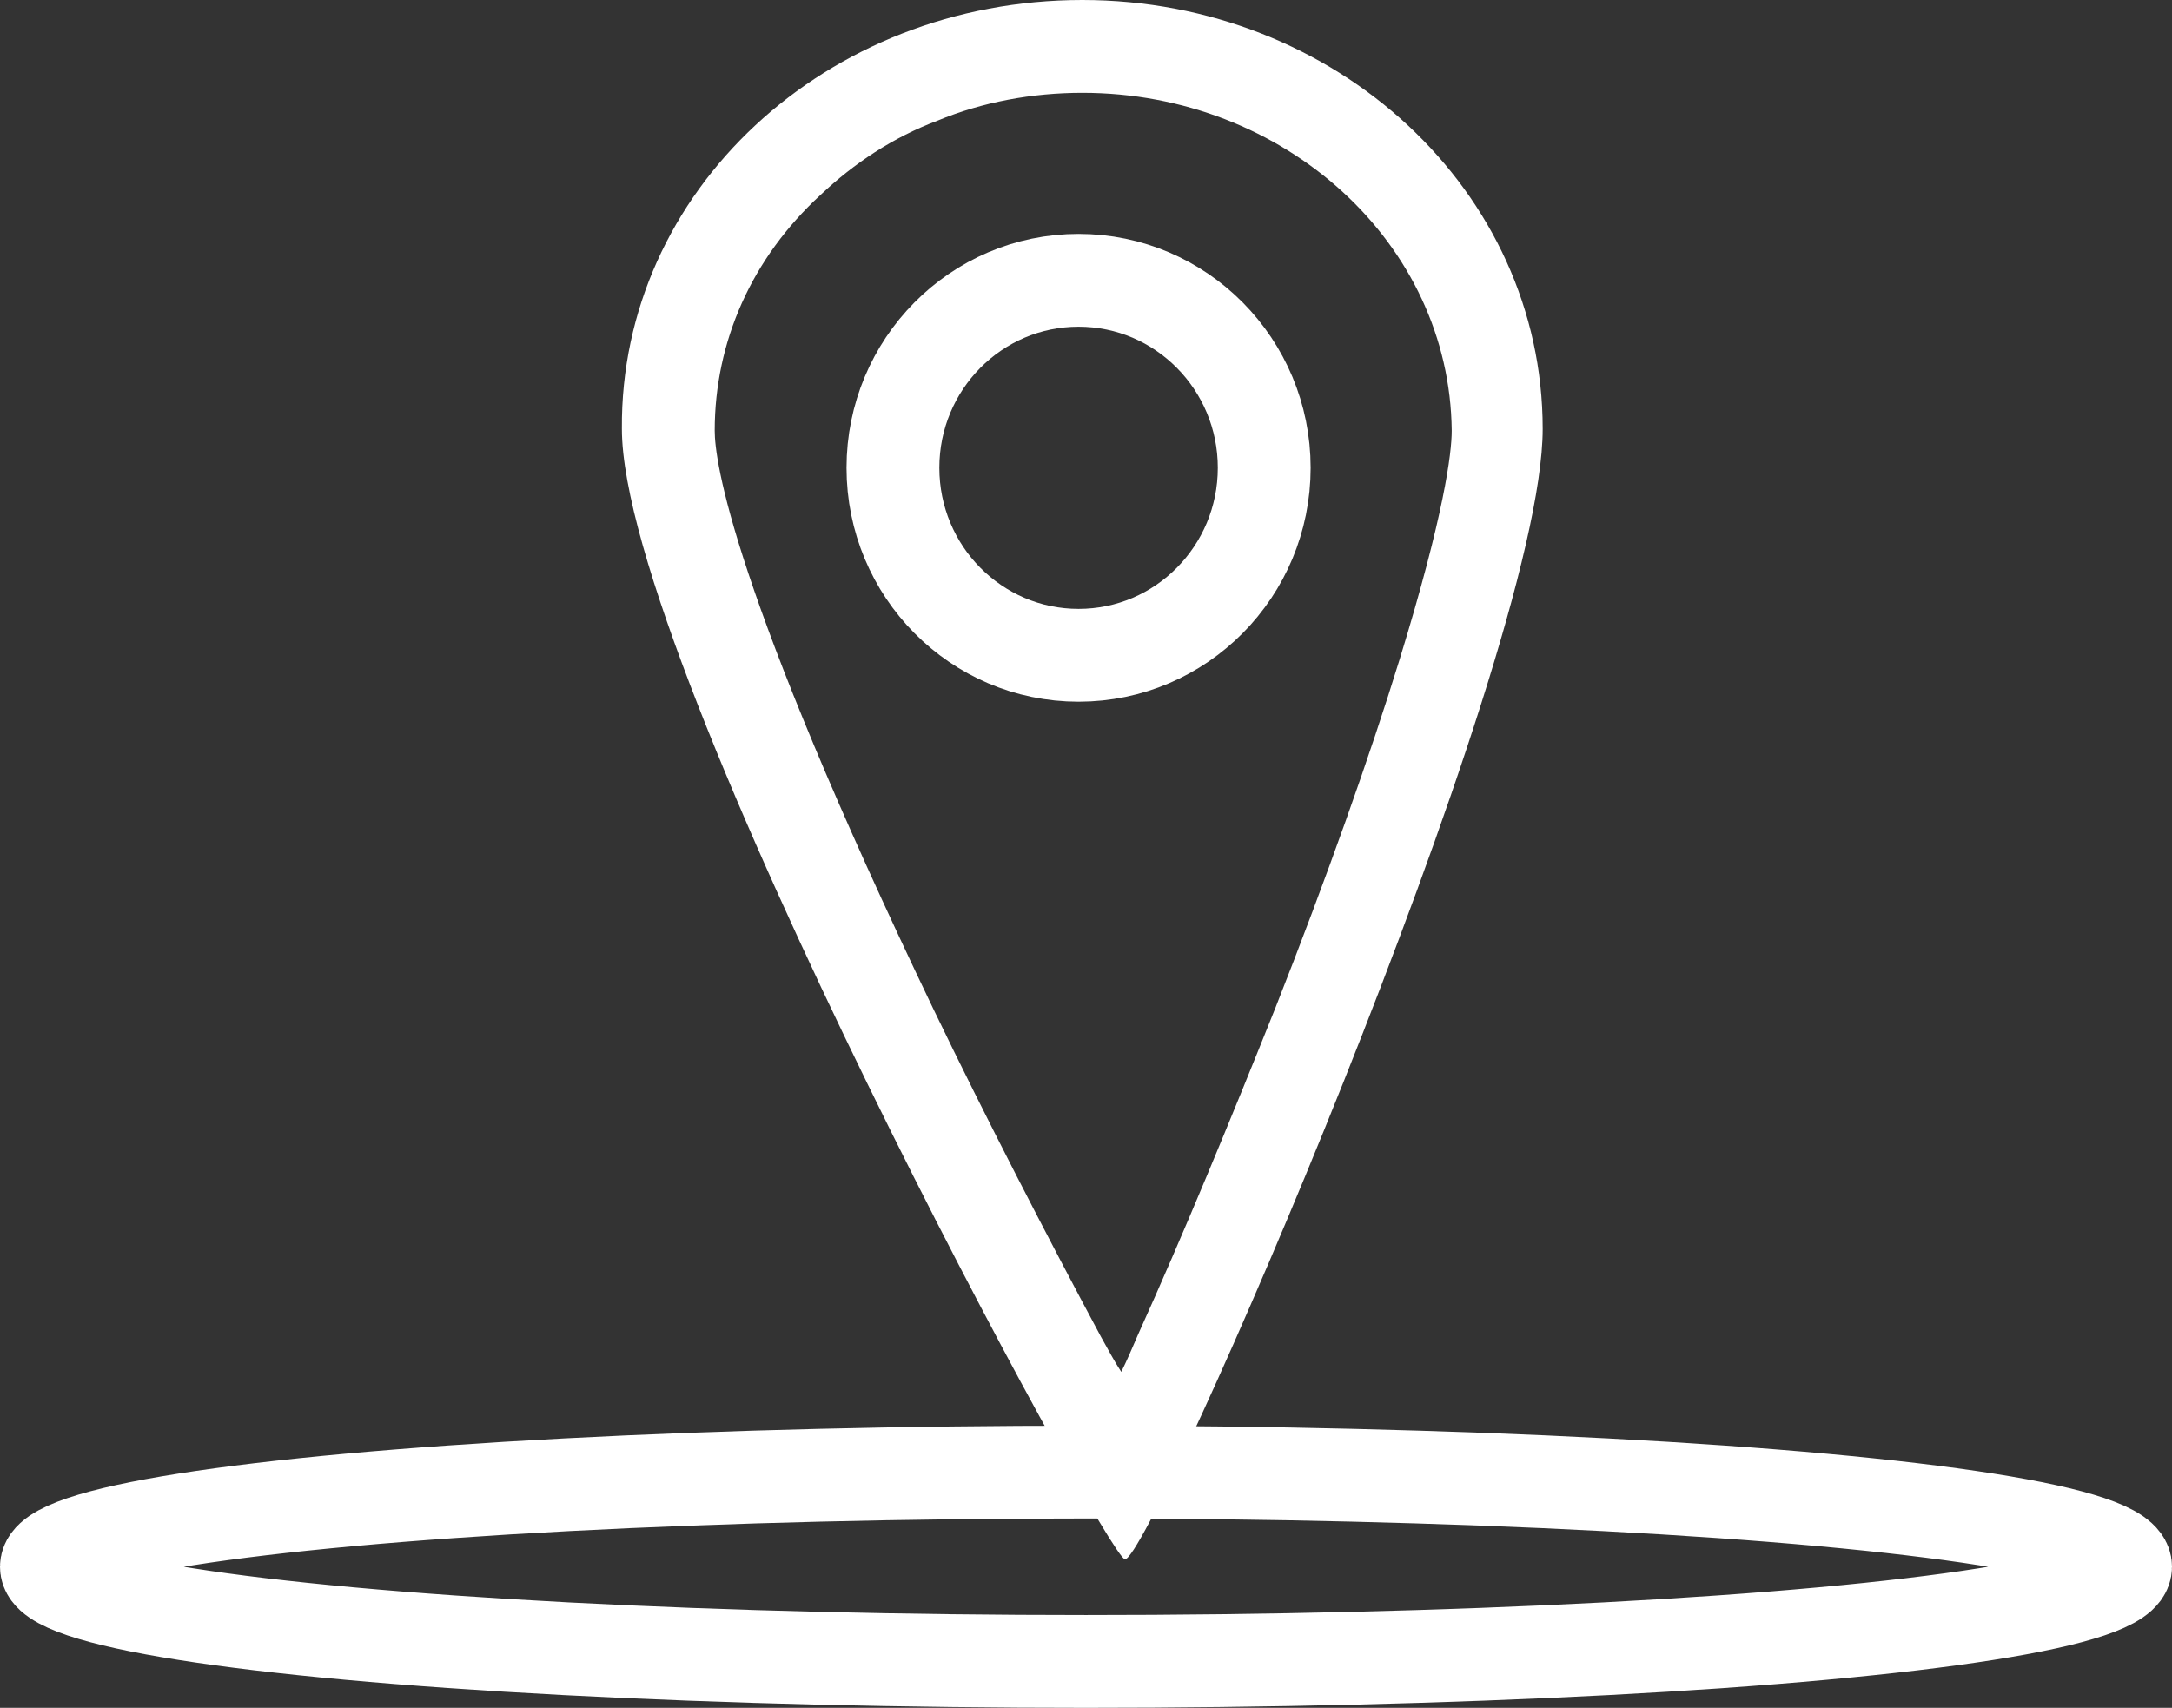 <?xml version="1.0" encoding="utf-8"?>
<!-- Generator: Adobe Illustrator 23.0.2, SVG Export Plug-In . SVG Version: 6.00 Build 0)  -->
<svg version="1.1" id="Layer_1" xmlns="http://www.w3.org/2000/svg" xmlns:xlink="http://www.w3.org/1999/xlink" x="0px" y="0px"
	 viewBox="0 0 117 92" style="enable-background:new 0 0 117 92;" xml:space="preserve">
<rect x="0" y="0" width="117" height="92" fill="#333333" stroke="none"/>
<style type="text/css">
	.st0{fill:none;}
	.st1{fill:#FFFFFF;}
	.st2{fill:none;stroke:#FFFFFF;stroke-width:5;}
</style>
<g>
	<g transform="translate(-2255 -5515)">
		<path class="st0" d="M2313.3,5515c13.7,0,24.8,10.3,24.8,23.1s-21.7,62.2-22.6,60.9c-0.9,0-27.1-48.1-27.1-60.9
			S2299.5,5515,2313.3,5515z"/>
		<path class="st1" d="M2313.3,5520c-2.7,0-5.4,0.5-7.8,1.5c-2.4,0.9-4.5,2.3-6.3,4c-3.7,3.4-5.7,7.9-5.7,12.7
			c0,1.6,0.9,8.5,11.8,31.2c2.8,5.8,6,12,9,17.6c0.4,0.7,0.7,1.3,1.1,1.9c0.3-0.6,0.6-1.3,0.9-2c2.4-5.3,5-11.6,7.4-17.6
			c2.8-7.1,5.1-13.6,6.7-18.8c2.4-7.8,2.8-11.1,2.8-12.3C2333.1,5528.1,2324.2,5520,2313.3,5520 M2313.3,5515
			c13.7,0,24.8,10.3,24.8,23.1c0,12.6-21.1,60.9-22.5,60.9c0,0,0,0,0,0c-0.9,0-27.1-48.1-27.1-60.9
			C2288.4,5525.3,2299.5,5515,2313.3,5515z"/>
	</g>
	<g>
		<ellipse class="st0" cx="58.1" cy="25.2" rx="12.5" ry="12.6"/>
		<ellipse class="st2" cx="58.1" cy="25.2" rx="10" ry="10.1"/>
		<ellipse class="st0" cx="58.5" cy="84.4" rx="58.5" ry="7.6"/>
		<ellipse class="st2" cx="58.5" cy="84.4" rx="56" ry="5.1"/>
	</g>
</g>
</svg>
